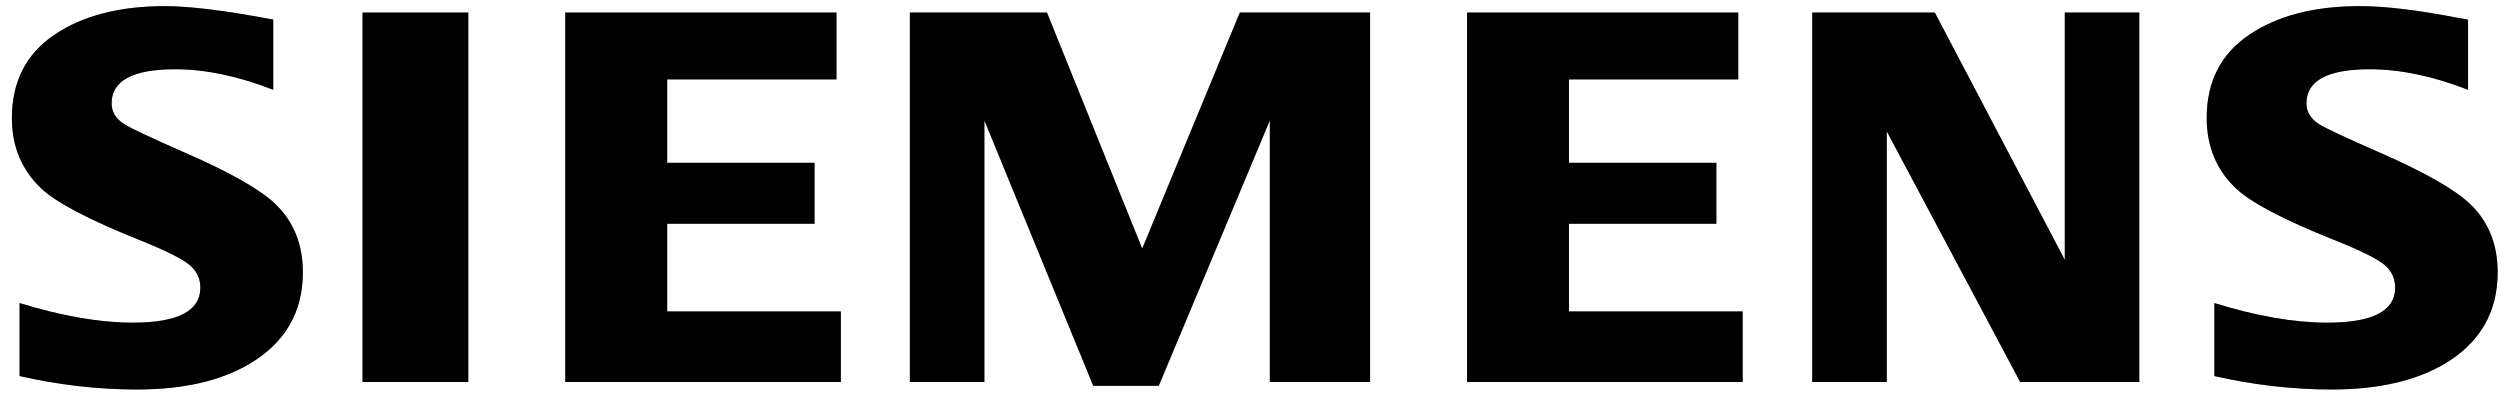 <svg width="175" height="28" viewBox="0 0 175 28" fill="none" xmlns="http://www.w3.org/2000/svg">
<path fill-rule="evenodd" clip-rule="evenodd" d="M1.371 26.323V21.215C4.35 22.13 6.986 22.587 9.277 22.587C12.443 22.587 14.026 21.77 14.026 20.139C14.026 19.531 13.796 19.019 13.333 18.605C12.862 18.165 11.651 17.557 9.709 16.778C6.222 15.379 3.948 14.185 2.89 13.198C1.519 11.894 0.833 10.252 0.833 8.265C0.833 5.708 1.832 3.76 3.828 2.42C5.803 1.092 8.373 0.43 11.543 0.43C13.29 0.43 15.818 0.744 19.126 1.373V6.285C16.666 5.326 14.381 4.847 12.27 4.847C9.298 4.847 7.812 5.643 7.812 7.24C7.812 7.836 8.112 8.323 8.712 8.7C9.211 9.006 10.584 9.651 12.831 10.637C16.064 12.039 18.216 13.258 19.289 14.294C20.561 15.523 21.2 17.112 21.2 19.062C21.2 21.864 19.951 24.002 17.456 25.474C15.434 26.668 12.811 27.264 9.591 27.264C6.871 27.264 4.131 26.951 1.373 26.323H1.371Z" fill="black"/>
<path fill-rule="evenodd" clip-rule="evenodd" d="M1.371 26.323V21.215C4.35 22.13 6.986 22.587 9.277 22.587C12.443 22.587 14.026 21.77 14.026 20.139C14.026 19.531 13.796 19.019 13.333 18.605C12.862 18.165 11.651 17.557 9.709 16.778C6.222 15.379 3.948 14.185 2.89 13.198C1.519 11.894 0.833 10.252 0.833 8.265C0.833 5.708 1.832 3.76 3.828 2.42C5.803 1.092 8.373 0.43 11.543 0.43C13.29 0.43 15.818 0.744 19.126 1.373V6.285C16.666 5.326 14.381 4.847 12.27 4.847C9.298 4.847 7.812 5.643 7.812 7.24C7.812 7.836 8.112 8.323 8.712 8.7C9.211 9.006 10.584 9.651 12.831 10.637C16.064 12.039 18.216 13.258 19.289 14.294C20.561 15.523 21.2 17.112 21.2 19.062C21.2 21.864 19.951 24.002 17.456 25.474C15.434 26.668 12.811 27.264 9.591 27.264C6.871 27.264 4.131 26.951 1.373 26.323H1.371Z" fill="black" fill-opacity="0.2"/>
<path fill-rule="evenodd" clip-rule="evenodd" d="M1.371 26.323V21.215C4.35 22.13 6.986 22.587 9.277 22.587C12.443 22.587 14.026 21.77 14.026 20.139C14.026 19.531 13.796 19.019 13.333 18.605C12.862 18.165 11.651 17.557 9.709 16.778C6.222 15.379 3.948 14.185 2.89 13.198C1.519 11.894 0.833 10.252 0.833 8.265C0.833 5.708 1.832 3.76 3.828 2.42C5.803 1.092 8.373 0.43 11.543 0.43C13.29 0.43 15.818 0.744 19.126 1.373V6.285C16.666 5.326 14.381 4.847 12.27 4.847C9.298 4.847 7.812 5.643 7.812 7.24C7.812 7.836 8.112 8.323 8.712 8.7C9.211 9.006 10.584 9.651 12.831 10.637C16.064 12.039 18.216 13.258 19.289 14.294C20.561 15.523 21.2 17.112 21.2 19.062C21.2 21.864 19.951 24.002 17.456 25.474C15.434 26.668 12.811 27.264 9.591 27.264C6.871 27.264 4.131 26.951 1.373 26.323H1.371Z" fill="black" fill-opacity="0.2"/>
<path fill-rule="evenodd" clip-rule="evenodd" d="M25.378 0.878H32.78V26.741H25.378V0.878Z" fill="black"/>
<path fill-rule="evenodd" clip-rule="evenodd" d="M25.378 0.878H32.78V26.741H25.378V0.878Z" fill="black" fill-opacity="0.2"/>
<path fill-rule="evenodd" clip-rule="evenodd" d="M25.378 0.878H32.78V26.741H25.378V0.878Z" fill="black" fill-opacity="0.2"/>
<path fill-rule="evenodd" clip-rule="evenodd" d="M39.569 26.741V0.878H58.553V5.557H46.703V11.396H57.018V15.662H46.703V21.801H58.859V26.741H39.569Z" fill="black"/>
<path fill-rule="evenodd" clip-rule="evenodd" d="M39.569 26.741V0.878H58.553V5.557H46.703V11.396H57.018V15.662H46.703V21.801H58.859V26.741H39.569Z" fill="black" fill-opacity="0.2"/>
<path fill-rule="evenodd" clip-rule="evenodd" d="M39.569 26.741V0.878H58.553V5.557H46.703V11.396H57.018V15.662H46.703V21.801H58.859V26.741H39.569Z" fill="black" fill-opacity="0.2"/>
<path fill-rule="evenodd" clip-rule="evenodd" d="M63.691 26.741V0.878H73.287L79.955 17.403L86.789 0.878H95.905V26.741H88.888V8.43L81.115 27.004H76.527L68.906 8.43V26.741H63.691Z" fill="black"/>
<path fill-rule="evenodd" clip-rule="evenodd" d="M63.691 26.741V0.878H73.287L79.955 17.403L86.789 0.878H95.905V26.741H88.888V8.43L81.115 27.004H76.527L68.906 8.43V26.741H63.691Z" fill="black" fill-opacity="0.2"/>
<path fill-rule="evenodd" clip-rule="evenodd" d="M63.691 26.741V0.878H73.287L79.955 17.403L86.789 0.878H95.905V26.741H88.888V8.43L81.115 27.004H76.527L68.906 8.43V26.741H63.691Z" fill="black" fill-opacity="0.2"/>
<path fill-rule="evenodd" clip-rule="evenodd" d="M102.695 26.741V0.878H121.678V5.557H109.829V11.396H120.145V15.662H109.829V21.801H121.986V26.741H102.695Z" fill="black"/>
<path fill-rule="evenodd" clip-rule="evenodd" d="M102.695 26.741V0.878H121.678V5.557H109.829V11.396H120.145V15.662H109.829V21.801H121.986V26.741H102.695Z" fill="black" fill-opacity="0.2"/>
<path fill-rule="evenodd" clip-rule="evenodd" d="M102.695 26.741V0.878H121.678V5.557H109.829V11.396H120.145V15.662H109.829V21.801H121.986V26.741H102.695Z" fill="black" fill-opacity="0.2"/>
<path fill-rule="evenodd" clip-rule="evenodd" d="M126.856 26.741V0.878H135.436L144.536 18.191V0.878H149.751V26.741H141.415L132.073 9.196V26.741H126.856Z" fill="black"/>
<path fill-rule="evenodd" clip-rule="evenodd" d="M126.856 26.741V0.878H135.436L144.536 18.191V0.878H149.751V26.741H141.415L132.073 9.196V26.741H126.856Z" fill="black" fill-opacity="0.2"/>
<path fill-rule="evenodd" clip-rule="evenodd" d="M126.856 26.741V0.878H135.436L144.536 18.191V0.878H149.751V26.741H141.415L132.073 9.196V26.741H126.856Z" fill="black" fill-opacity="0.2"/>
<path fill-rule="evenodd" clip-rule="evenodd" d="M155.006 26.323V21.215C157.959 22.13 160.595 22.587 162.914 22.587C166.081 22.587 167.661 21.77 167.661 20.139C167.661 19.531 167.436 19.019 166.991 18.605C166.516 18.165 165.301 17.557 163.346 16.778C159.869 15.391 157.593 14.197 156.525 13.198C155.154 11.906 154.47 10.257 154.47 8.248C154.47 5.703 155.467 3.76 157.465 2.42C159.436 1.092 162.009 0.43 165.181 0.43C166.965 0.43 169.276 0.707 172.108 1.262L172.763 1.373V6.285C170.3 5.326 168.011 4.847 165.888 4.847C162.926 4.847 161.451 5.643 161.451 7.24C161.451 7.836 161.748 8.323 162.347 8.7C162.822 8.994 164.202 9.639 166.485 10.637C169.693 12.039 171.842 13.258 172.924 14.294C174.2 15.523 174.835 17.112 174.835 19.062C174.835 21.864 173.593 24.002 171.11 25.474C169.076 26.668 166.446 27.264 163.227 27.264C160.504 27.264 157.764 26.951 155.006 26.323Z" fill="black"/>
<path fill-rule="evenodd" clip-rule="evenodd" d="M155.006 26.323V21.215C157.959 22.13 160.595 22.587 162.914 22.587C166.081 22.587 167.661 21.77 167.661 20.139C167.661 19.531 167.436 19.019 166.991 18.605C166.516 18.165 165.301 17.557 163.346 16.778C159.869 15.391 157.593 14.197 156.525 13.198C155.154 11.906 154.47 10.257 154.47 8.248C154.47 5.703 155.467 3.76 157.465 2.42C159.436 1.092 162.009 0.43 165.181 0.43C166.965 0.43 169.276 0.707 172.108 1.262L172.763 1.373V6.285C170.3 5.326 168.011 4.847 165.888 4.847C162.926 4.847 161.451 5.643 161.451 7.24C161.451 7.836 161.748 8.323 162.347 8.7C162.822 8.994 164.202 9.639 166.485 10.637C169.693 12.039 171.842 13.258 172.924 14.294C174.2 15.523 174.835 17.112 174.835 19.062C174.835 21.864 173.593 24.002 171.11 25.474C169.076 26.668 166.446 27.264 163.227 27.264C160.504 27.264 157.764 26.951 155.006 26.323Z" fill="black" fill-opacity="0.2"/>
<path fill-rule="evenodd" clip-rule="evenodd" d="M155.006 26.323V21.215C157.959 22.13 160.595 22.587 162.914 22.587C166.081 22.587 167.661 21.77 167.661 20.139C167.661 19.531 167.436 19.019 166.991 18.605C166.516 18.165 165.301 17.557 163.346 16.778C159.869 15.391 157.593 14.197 156.525 13.198C155.154 11.906 154.47 10.257 154.47 8.248C154.47 5.703 155.467 3.76 157.465 2.42C159.436 1.092 162.009 0.43 165.181 0.43C166.965 0.43 169.276 0.707 172.108 1.262L172.763 1.373V6.285C170.3 5.326 168.011 4.847 165.888 4.847C162.926 4.847 161.451 5.643 161.451 7.24C161.451 7.836 161.748 8.323 162.347 8.7C162.822 8.994 164.202 9.639 166.485 10.637C169.693 12.039 171.842 13.258 172.924 14.294C174.2 15.523 174.835 17.112 174.835 19.062C174.835 21.864 173.593 24.002 171.11 25.474C169.076 26.668 166.446 27.264 163.227 27.264C160.504 27.264 157.764 26.951 155.006 26.323Z" fill="black" fill-opacity="0.2"/>
</svg>
